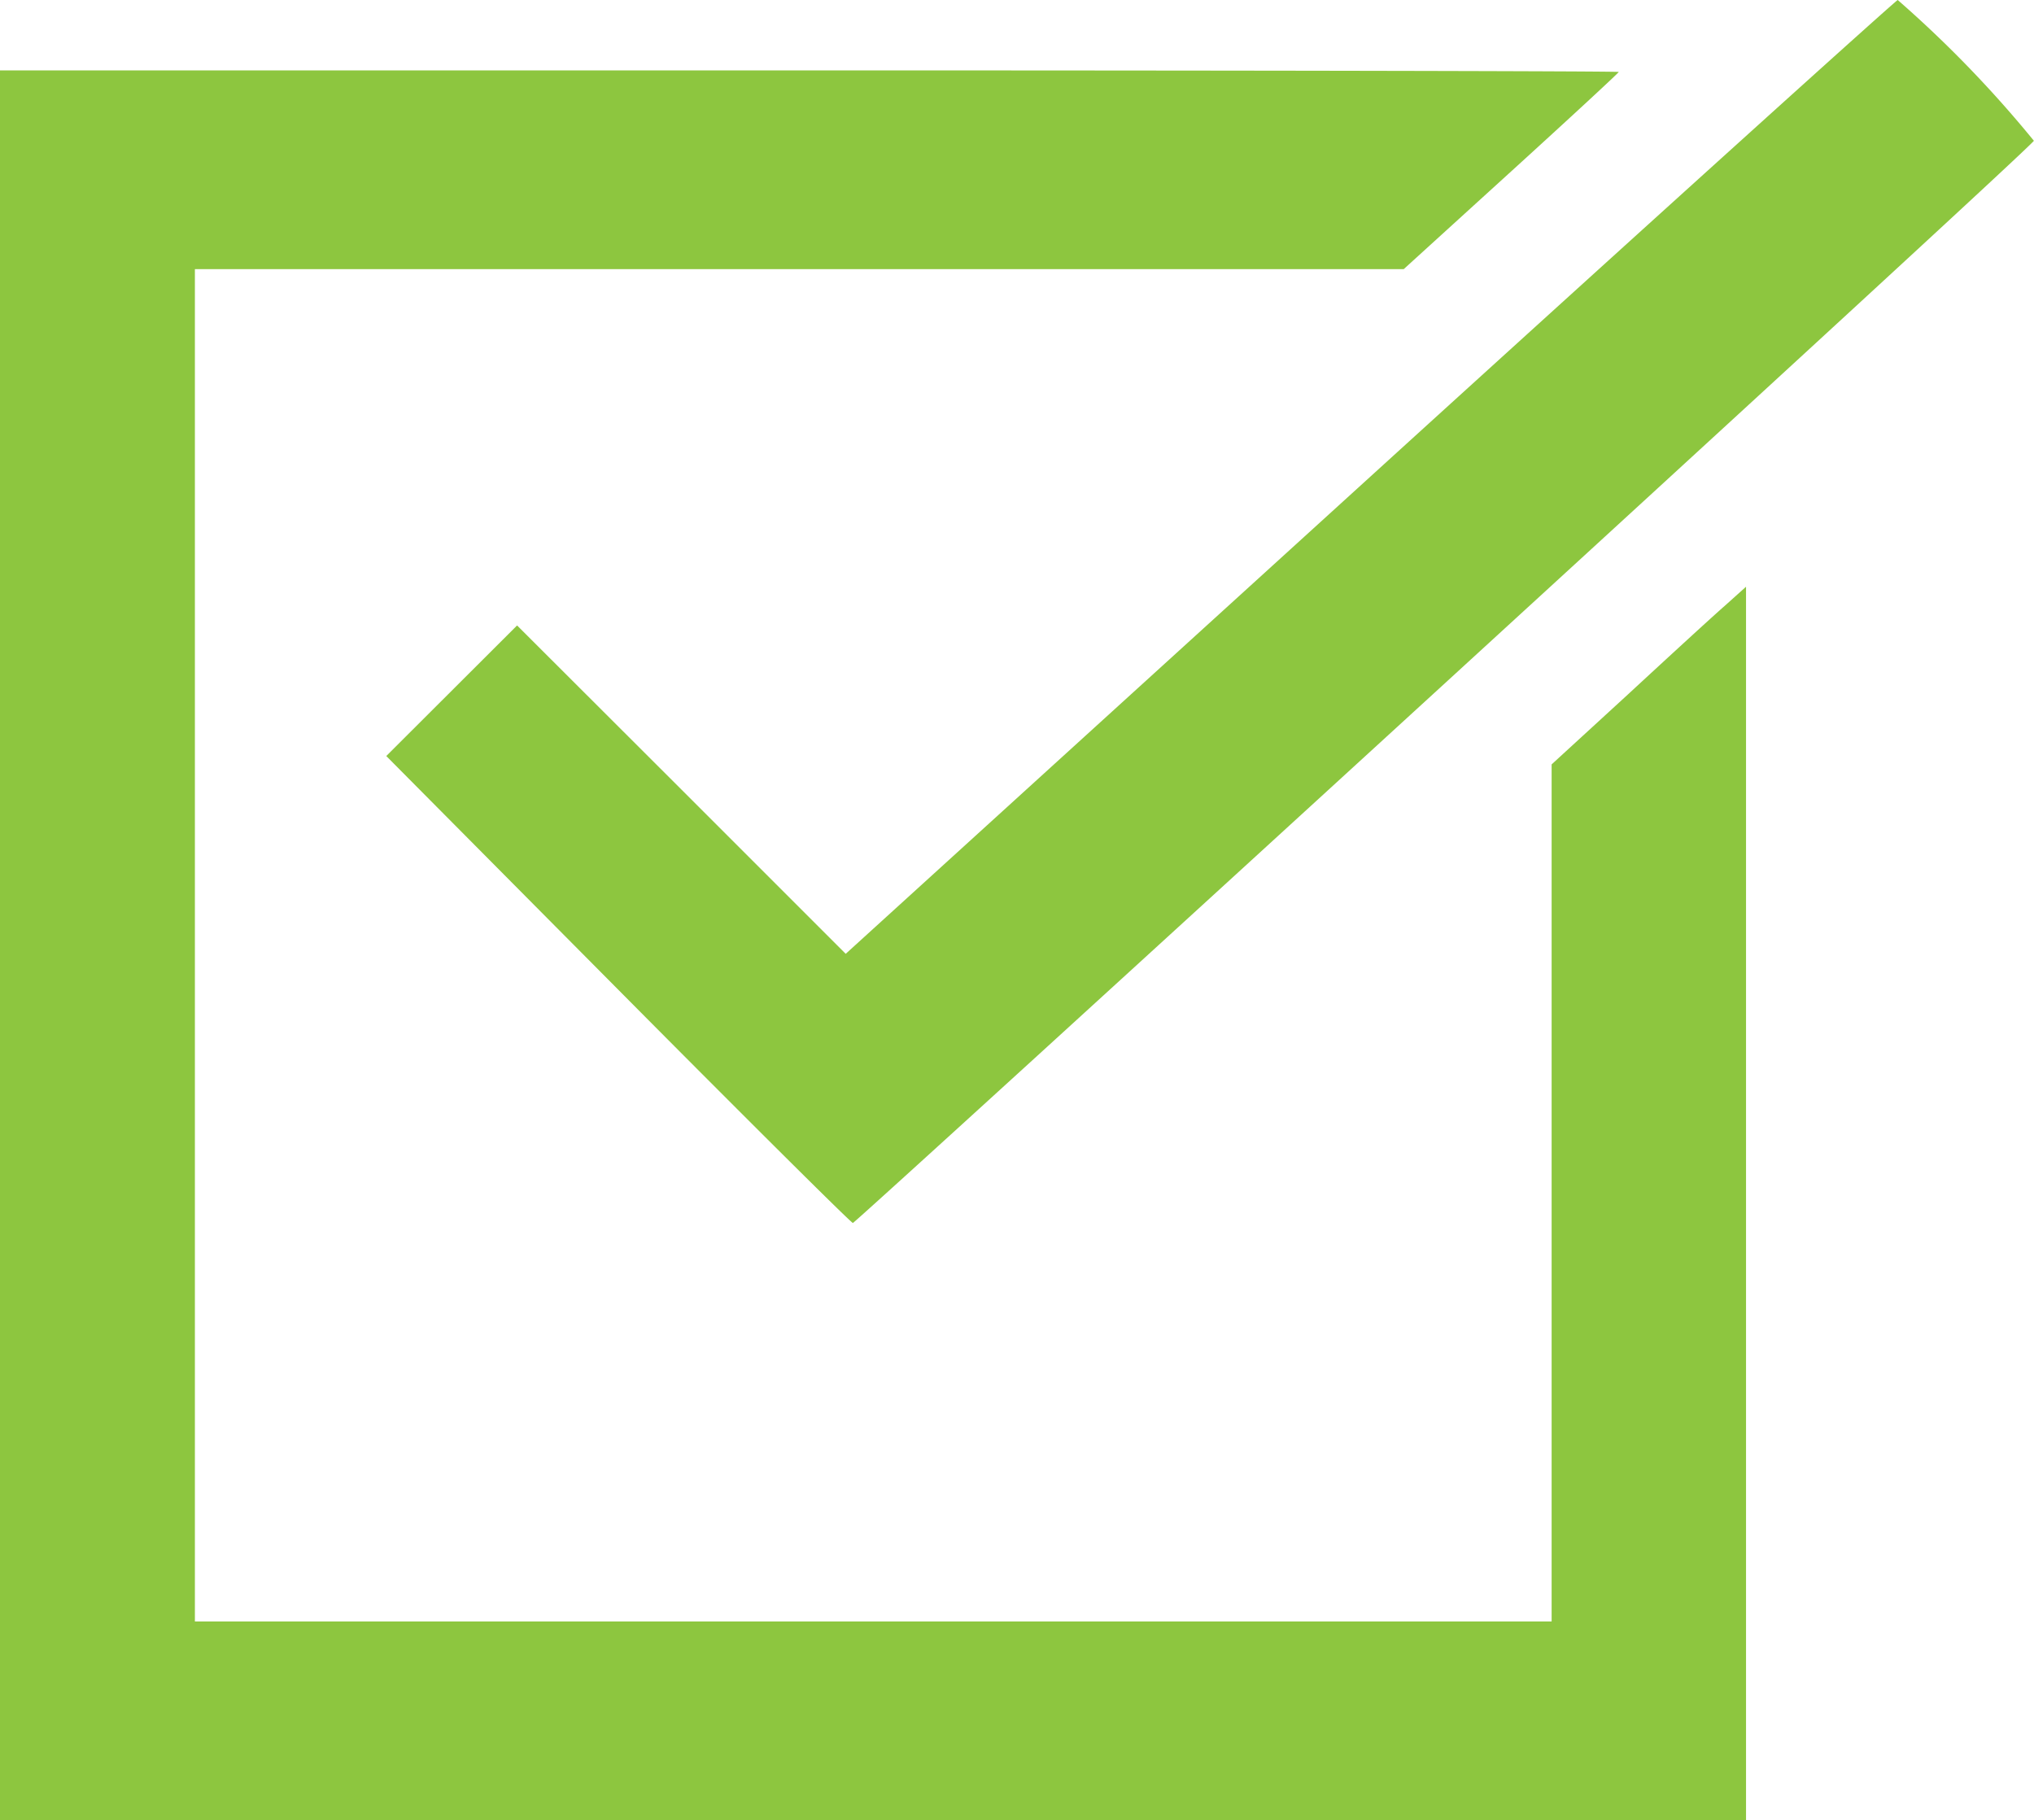 <svg xmlns="http://www.w3.org/2000/svg" width="16.761" height="15" viewBox="0 0 16.761 15">
  <g id="check" transform="translate(0 -21.346)">
    <path id="path0" d="M11.293,25.273,6.969,29.206,5.615,27.852,4.261,26.5l-.539.538-.539.538,1.905,1.919c1.048,1.056,1.921,1.924,1.94,1.929S16.7,22.6,16.76,22.506a9.558,9.558,0,0,0-1.122-1.16c-.012,0-1.967,1.764-4.345,3.927M0,29.136v7.21H14.388V26.181l-.176.158c-.1.087-.458.416-.8.732l-.626.574v7.063H1.606V23.564h9.961l.886-.806c.487-.443.886-.812.886-.819s-3-.013-6.67-.013H0v7.21" fill="#8dc63f" fill-rule="evenodd"/>
  </g>
</svg>

